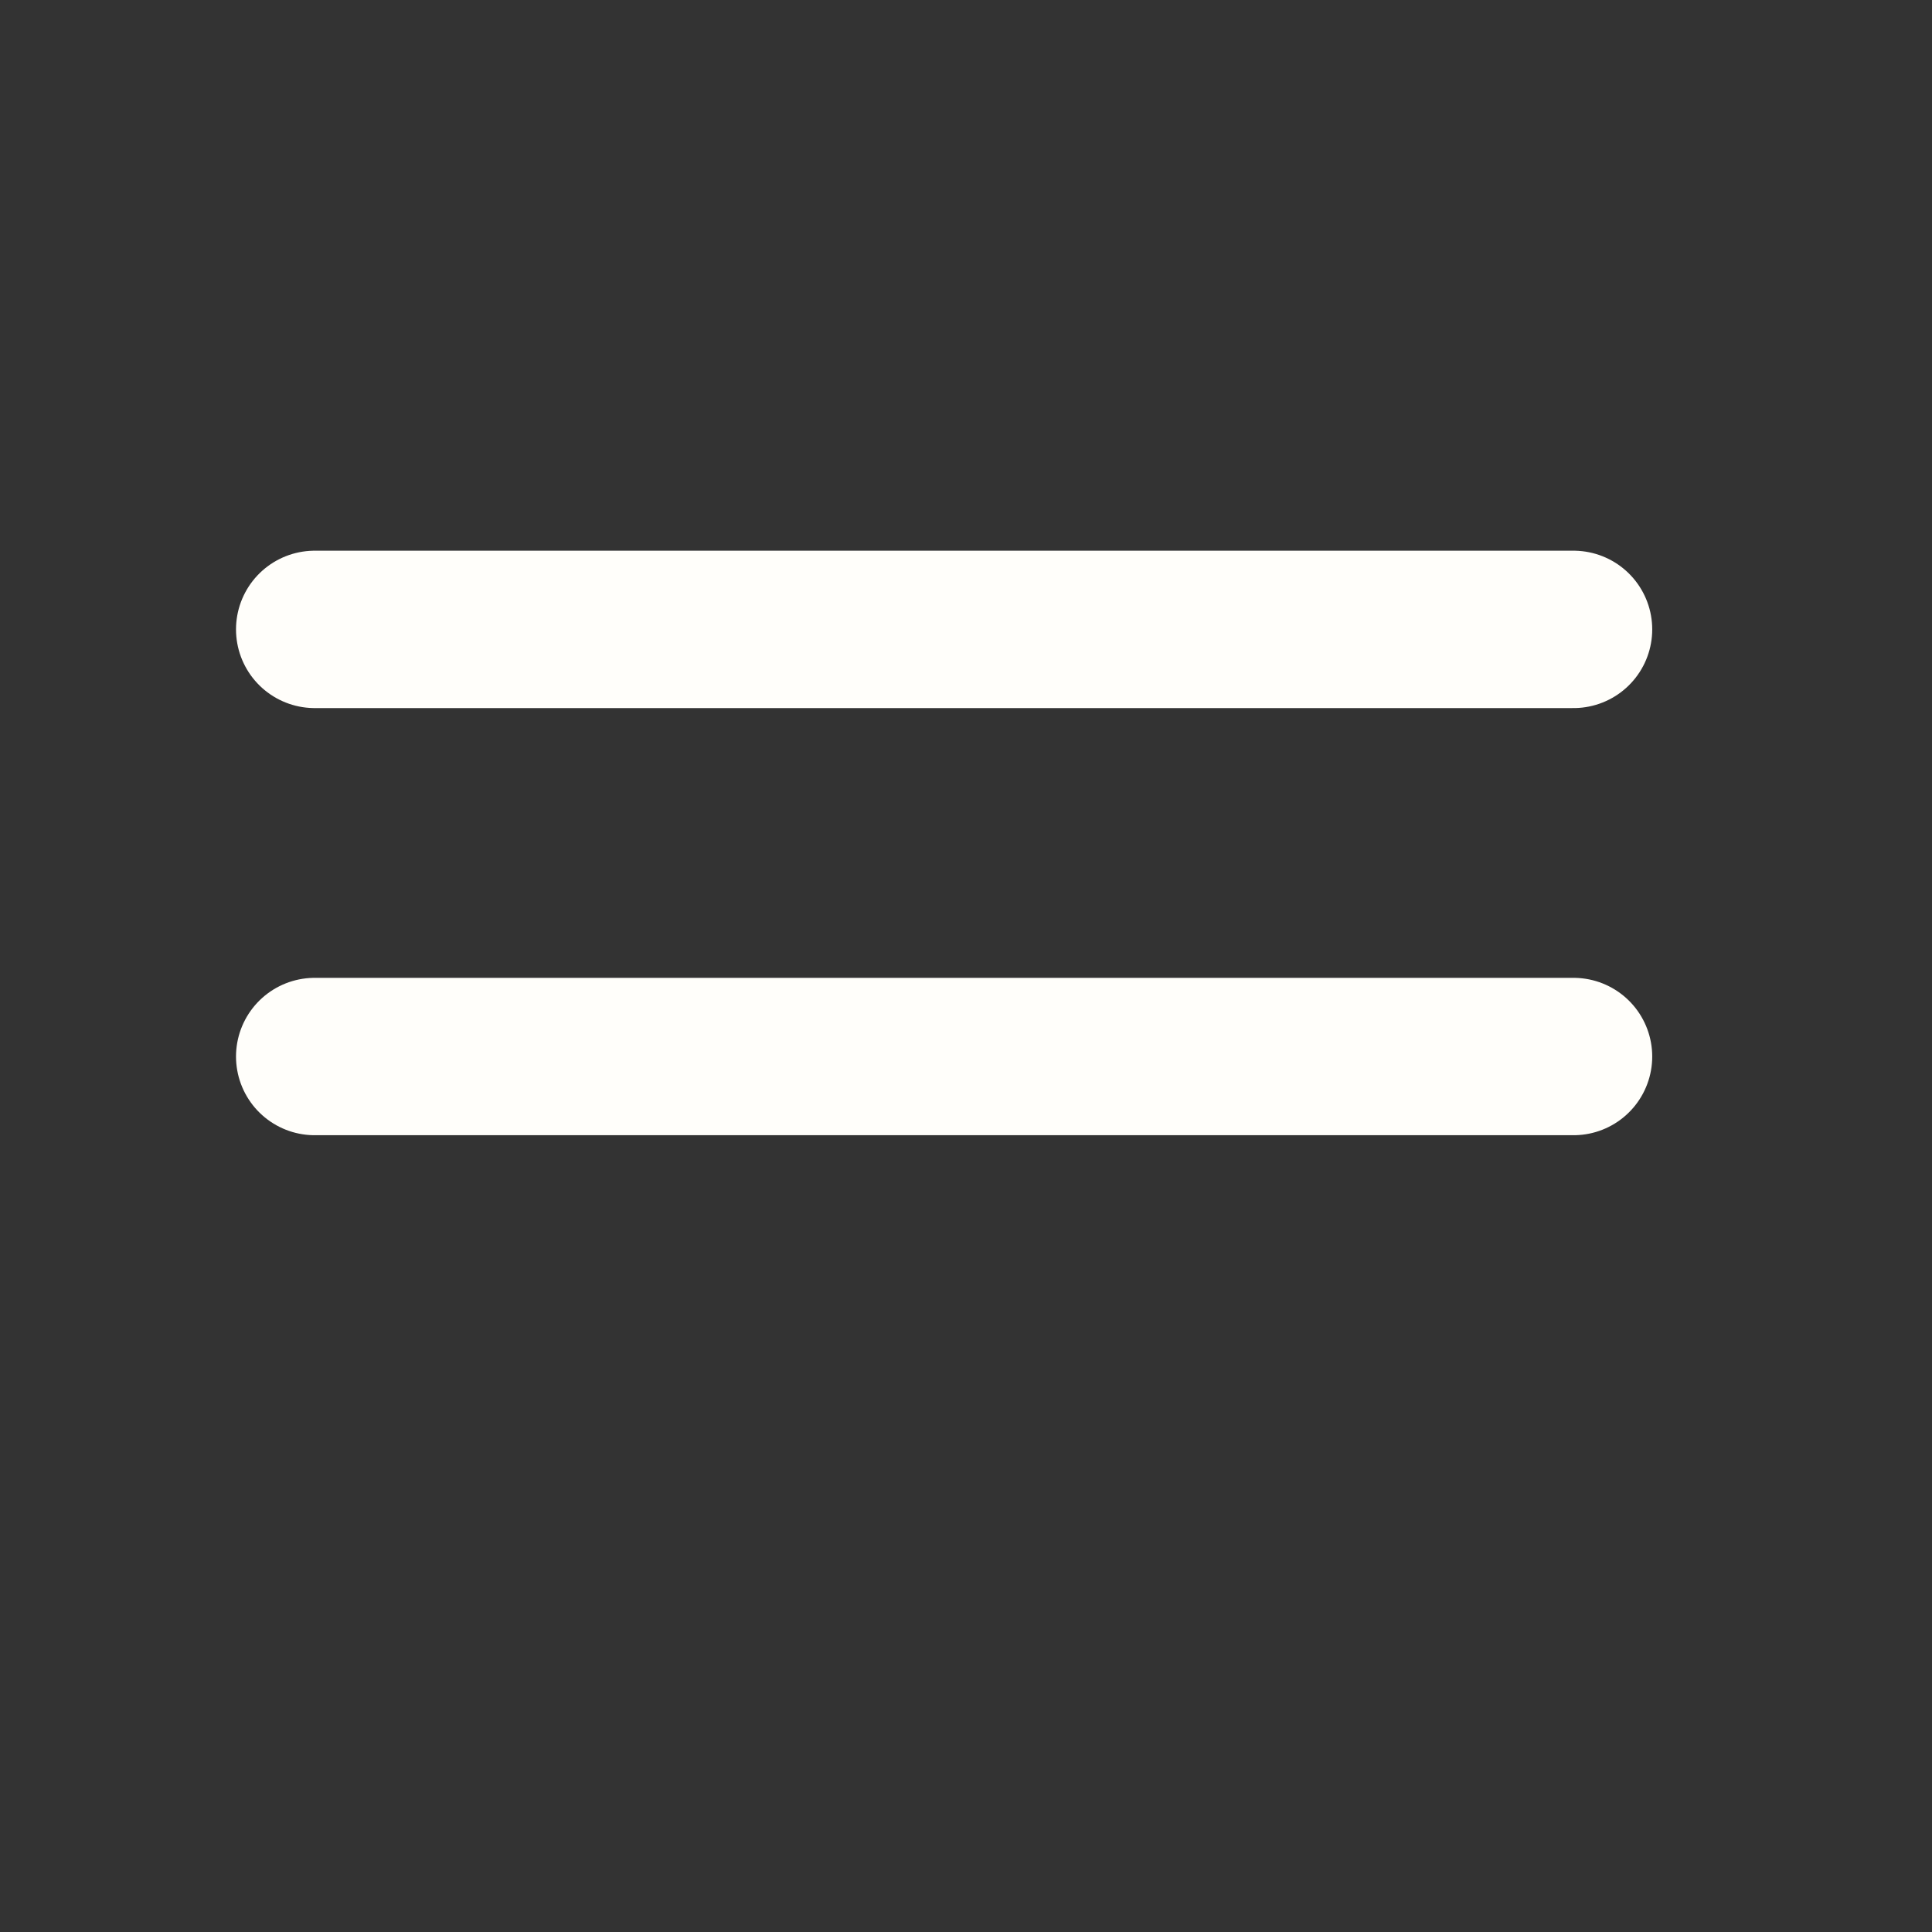 <?xml version="1.0" encoding="UTF-8"?> <svg xmlns="http://www.w3.org/2000/svg" width="35" height="35" viewBox="0 0 35 35" fill="none"><rect x="0" y="0" width="35" height="35" fill="#333333" stroke="none"/><path d="M5.701 11.402H28.506M5.701 19.14H28.506" stroke="#FFFEFA" stroke-width="2.851" stroke-linecap="round" stroke-linejoin="round"></path></svg> 